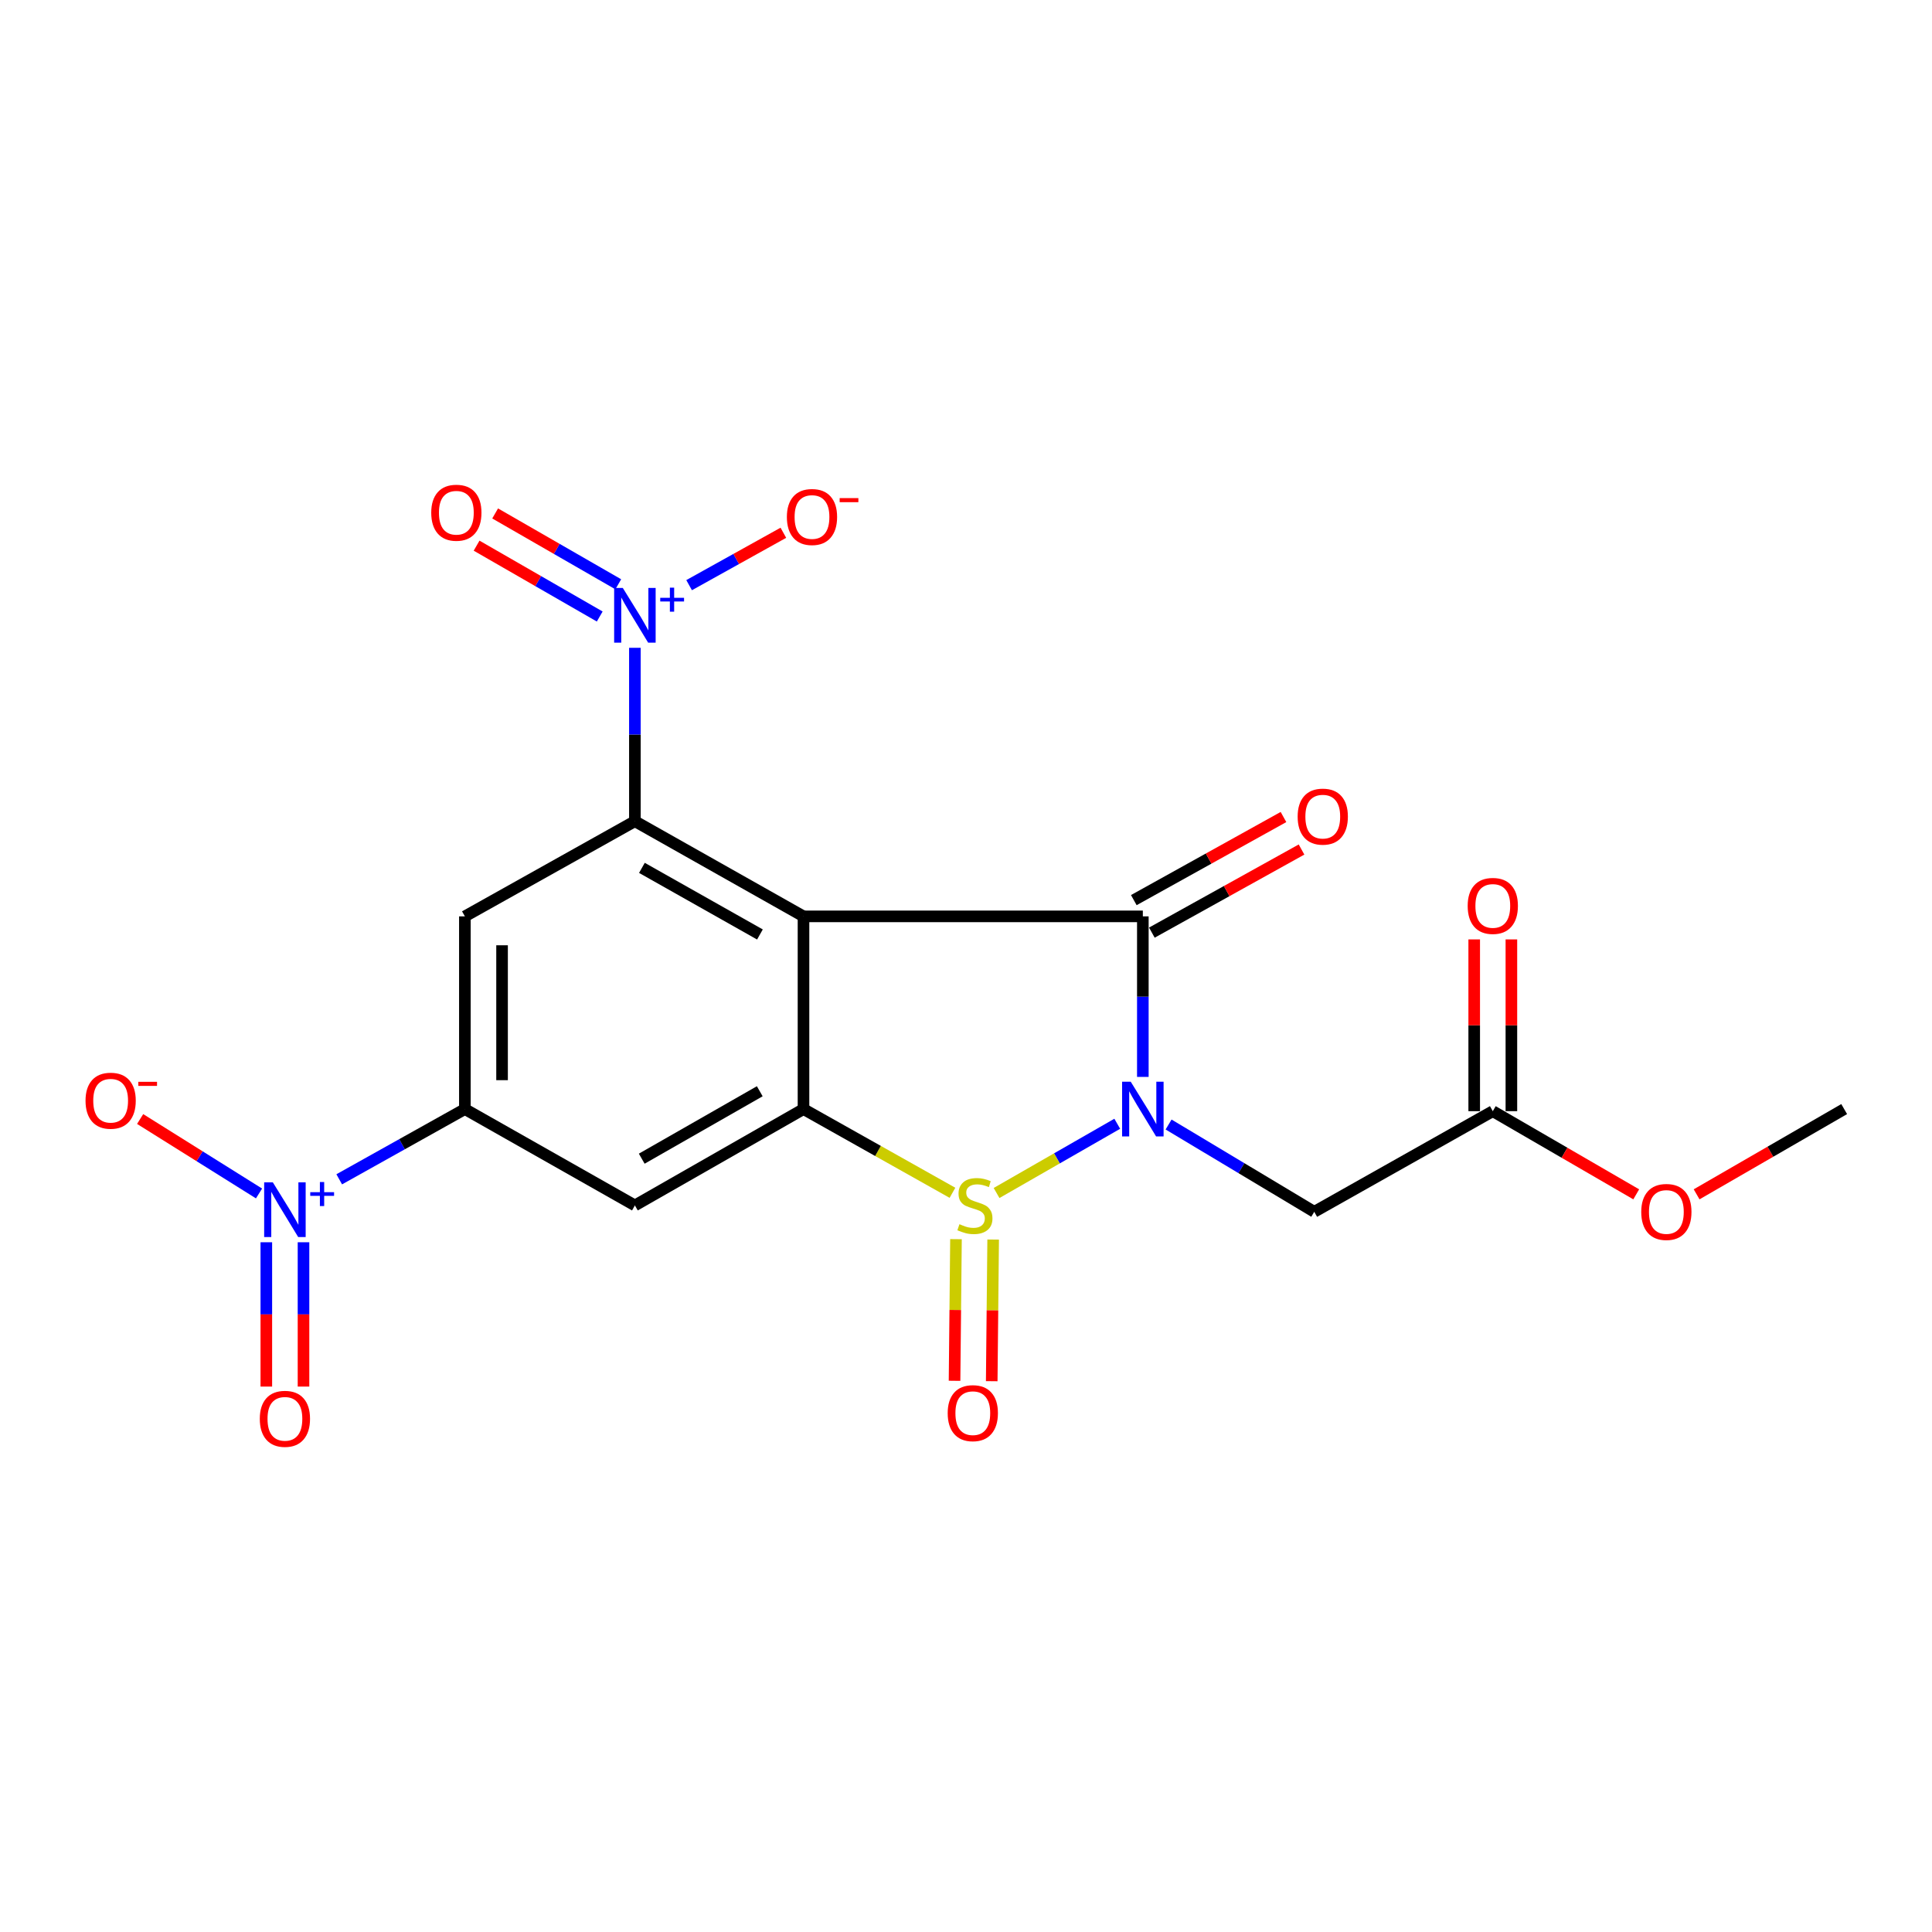 <?xml version='1.0' encoding='iso-8859-1'?>
<svg version='1.1' baseProfile='full'
              xmlns='http://www.w3.org/2000/svg'
                      xmlns:rdkit='http://www.rdkit.org/xml'
                      xmlns:xlink='http://www.w3.org/1999/xlink'
                  xml:space='preserve'
width='1000px' height='1000px' viewBox='0 0 1000 1000'>
<!-- END OF HEADER -->
<rect style='opacity:1.0;fill:#FFFFFF;stroke:none' width='1000' height='1000' x='0' y='0'> </rect>
<path class='bond-0' d='M 578.287,581.658 L 547.053,599.577' style='fill:none;fill-rule:evenodd;stroke:#0000FF;stroke-width:6px;stroke-linecap:butt;stroke-linejoin:miter;stroke-opacity:1' />
<path class='bond-0' d='M 547.053,599.577 L 515.818,617.495' style='fill:none;fill-rule:evenodd;stroke:#CCCC00;stroke-width:6px;stroke-linecap:butt;stroke-linejoin:miter;stroke-opacity:1' />
<path class='bond-2' d='M 591.532,557.406 L 591.532,515.859' style='fill:none;fill-rule:evenodd;stroke:#0000FF;stroke-width:6px;stroke-linecap:butt;stroke-linejoin:miter;stroke-opacity:1' />
<path class='bond-2' d='M 591.532,515.859 L 591.532,474.313' style='fill:none;fill-rule:evenodd;stroke:#000000;stroke-width:6px;stroke-linecap:butt;stroke-linejoin:miter;stroke-opacity:1' />
<path class='bond-10' d='M 604.858,582.045 L 642.558,604.636' style='fill:none;fill-rule:evenodd;stroke:#0000FF;stroke-width:6px;stroke-linecap:butt;stroke-linejoin:miter;stroke-opacity:1' />
<path class='bond-10' d='M 642.558,604.636 L 680.257,627.226' style='fill:none;fill-rule:evenodd;stroke:#000000;stroke-width:6px;stroke-linecap:butt;stroke-linejoin:miter;stroke-opacity:1' />
<path class='bond-3' d='M 492.99,617.39 L 454.44,595.725' style='fill:none;fill-rule:evenodd;stroke:#CCCC00;stroke-width:6px;stroke-linecap:butt;stroke-linejoin:miter;stroke-opacity:1' />
<path class='bond-3' d='M 454.44,595.725 L 415.89,574.06' style='fill:none;fill-rule:evenodd;stroke:#000000;stroke-width:6px;stroke-linecap:butt;stroke-linejoin:miter;stroke-opacity:1' />
<path class='bond-11' d='M 494.815,641.391 L 494.443,678.047' style='fill:none;fill-rule:evenodd;stroke:#CCCC00;stroke-width:6px;stroke-linecap:butt;stroke-linejoin:miter;stroke-opacity:1' />
<path class='bond-11' d='M 494.443,678.047 L 494.071,714.702' style='fill:none;fill-rule:evenodd;stroke:#FF0000;stroke-width:6px;stroke-linecap:butt;stroke-linejoin:miter;stroke-opacity:1' />
<path class='bond-11' d='M 514.058,641.587 L 513.686,678.242' style='fill:none;fill-rule:evenodd;stroke:#CCCC00;stroke-width:6px;stroke-linecap:butt;stroke-linejoin:miter;stroke-opacity:1' />
<path class='bond-11' d='M 513.686,678.242 L 513.314,714.898' style='fill:none;fill-rule:evenodd;stroke:#FF0000;stroke-width:6px;stroke-linecap:butt;stroke-linejoin:miter;stroke-opacity:1' />
<path class='bond-1' d='M 415.89,474.313 L 591.532,474.313' style='fill:none;fill-rule:evenodd;stroke:#000000;stroke-width:6px;stroke-linecap:butt;stroke-linejoin:miter;stroke-opacity:1' />
<path class='bond-4' d='M 415.89,474.313 L 328.619,425.059' style='fill:none;fill-rule:evenodd;stroke:#000000;stroke-width:6px;stroke-linecap:butt;stroke-linejoin:miter;stroke-opacity:1' />
<path class='bond-4' d='M 393.341,483.684 L 332.251,449.206' style='fill:none;fill-rule:evenodd;stroke:#000000;stroke-width:6px;stroke-linecap:butt;stroke-linejoin:miter;stroke-opacity:1' />
<path class='bond-21' d='M 415.89,474.313 L 415.89,574.06' style='fill:none;fill-rule:evenodd;stroke:#000000;stroke-width:6px;stroke-linecap:butt;stroke-linejoin:miter;stroke-opacity:1' />
<path class='bond-13' d='M 596.203,482.725 L 634.937,461.217' style='fill:none;fill-rule:evenodd;stroke:#000000;stroke-width:6px;stroke-linecap:butt;stroke-linejoin:miter;stroke-opacity:1' />
<path class='bond-13' d='M 634.937,461.217 L 673.67,439.71' style='fill:none;fill-rule:evenodd;stroke:#FF0000;stroke-width:6px;stroke-linecap:butt;stroke-linejoin:miter;stroke-opacity:1' />
<path class='bond-13' d='M 586.861,465.901 L 625.594,444.393' style='fill:none;fill-rule:evenodd;stroke:#000000;stroke-width:6px;stroke-linecap:butt;stroke-linejoin:miter;stroke-opacity:1' />
<path class='bond-13' d='M 625.594,444.393 L 664.328,422.886' style='fill:none;fill-rule:evenodd;stroke:#FF0000;stroke-width:6px;stroke-linecap:butt;stroke-linejoin:miter;stroke-opacity:1' />
<path class='bond-8' d='M 415.89,574.06 L 328.619,623.923' style='fill:none;fill-rule:evenodd;stroke:#000000;stroke-width:6px;stroke-linecap:butt;stroke-linejoin:miter;stroke-opacity:1' />
<path class='bond-8' d='M 393.253,564.83 L 332.163,599.734' style='fill:none;fill-rule:evenodd;stroke:#000000;stroke-width:6px;stroke-linecap:butt;stroke-linejoin:miter;stroke-opacity:1' />
<path class='bond-5' d='M 328.619,425.059 L 328.619,380.182' style='fill:none;fill-rule:evenodd;stroke:#000000;stroke-width:6px;stroke-linecap:butt;stroke-linejoin:miter;stroke-opacity:1' />
<path class='bond-5' d='M 328.619,380.182 L 328.619,335.305' style='fill:none;fill-rule:evenodd;stroke:#0000FF;stroke-width:6px;stroke-linecap:butt;stroke-linejoin:miter;stroke-opacity:1' />
<path class='bond-9' d='M 328.619,425.059 L 240.621,474.313' style='fill:none;fill-rule:evenodd;stroke:#000000;stroke-width:6px;stroke-linecap:butt;stroke-linejoin:miter;stroke-opacity:1' />
<path class='bond-14' d='M 356.686,302.876 L 381.075,289.316' style='fill:none;fill-rule:evenodd;stroke:#0000FF;stroke-width:6px;stroke-linecap:butt;stroke-linejoin:miter;stroke-opacity:1' />
<path class='bond-14' d='M 381.075,289.316 L 405.465,275.756' style='fill:none;fill-rule:evenodd;stroke:#FF0000;stroke-width:6px;stroke-linecap:butt;stroke-linejoin:miter;stroke-opacity:1' />
<path class='bond-16' d='M 320.013,302.427 L 288.148,284.091' style='fill:none;fill-rule:evenodd;stroke:#0000FF;stroke-width:6px;stroke-linecap:butt;stroke-linejoin:miter;stroke-opacity:1' />
<path class='bond-16' d='M 288.148,284.091 L 256.284,265.756' style='fill:none;fill-rule:evenodd;stroke:#FF0000;stroke-width:6px;stroke-linecap:butt;stroke-linejoin:miter;stroke-opacity:1' />
<path class='bond-16' d='M 310.415,319.106 L 278.55,300.771' style='fill:none;fill-rule:evenodd;stroke:#0000FF;stroke-width:6px;stroke-linecap:butt;stroke-linejoin:miter;stroke-opacity:1' />
<path class='bond-16' d='M 278.55,300.771 L 246.686,282.435' style='fill:none;fill-rule:evenodd;stroke:#FF0000;stroke-width:6px;stroke-linecap:butt;stroke-linejoin:miter;stroke-opacity:1' />
<path class='bond-6' d='M 175.583,610.412 L 208.102,592.236' style='fill:none;fill-rule:evenodd;stroke:#0000FF;stroke-width:6px;stroke-linecap:butt;stroke-linejoin:miter;stroke-opacity:1' />
<path class='bond-6' d='M 208.102,592.236 L 240.621,574.06' style='fill:none;fill-rule:evenodd;stroke:#000000;stroke-width:6px;stroke-linecap:butt;stroke-linejoin:miter;stroke-opacity:1' />
<path class='bond-15' d='M 134.07,617.734 L 103.303,598.468' style='fill:none;fill-rule:evenodd;stroke:#0000FF;stroke-width:6px;stroke-linecap:butt;stroke-linejoin:miter;stroke-opacity:1' />
<path class='bond-15' d='M 103.303,598.468 L 72.536,579.203' style='fill:none;fill-rule:evenodd;stroke:#FF0000;stroke-width:6px;stroke-linecap:butt;stroke-linejoin:miter;stroke-opacity:1' />
<path class='bond-17' d='M 137.849,642.989 L 137.849,680.342' style='fill:none;fill-rule:evenodd;stroke:#0000FF;stroke-width:6px;stroke-linecap:butt;stroke-linejoin:miter;stroke-opacity:1' />
<path class='bond-17' d='M 137.849,680.342 L 137.849,717.694' style='fill:none;fill-rule:evenodd;stroke:#FF0000;stroke-width:6px;stroke-linecap:butt;stroke-linejoin:miter;stroke-opacity:1' />
<path class='bond-17' d='M 157.093,642.989 L 157.093,680.342' style='fill:none;fill-rule:evenodd;stroke:#0000FF;stroke-width:6px;stroke-linecap:butt;stroke-linejoin:miter;stroke-opacity:1' />
<path class='bond-17' d='M 157.093,680.342 L 157.093,717.694' style='fill:none;fill-rule:evenodd;stroke:#FF0000;stroke-width:6px;stroke-linecap:butt;stroke-linejoin:miter;stroke-opacity:1' />
<path class='bond-7' d='M 240.621,574.06 L 328.619,623.923' style='fill:none;fill-rule:evenodd;stroke:#000000;stroke-width:6px;stroke-linecap:butt;stroke-linejoin:miter;stroke-opacity:1' />
<path class='bond-22' d='M 240.621,574.06 L 240.621,474.313' style='fill:none;fill-rule:evenodd;stroke:#000000;stroke-width:6px;stroke-linecap:butt;stroke-linejoin:miter;stroke-opacity:1' />
<path class='bond-22' d='M 259.865,559.098 L 259.865,489.275' style='fill:none;fill-rule:evenodd;stroke:#000000;stroke-width:6px;stroke-linecap:butt;stroke-linejoin:miter;stroke-opacity:1' />
<path class='bond-12' d='M 680.257,627.226 L 772.67,575.14' style='fill:none;fill-rule:evenodd;stroke:#000000;stroke-width:6px;stroke-linecap:butt;stroke-linejoin:miter;stroke-opacity:1' />
<path class='bond-18' d='M 782.292,575.14 L 782.292,530.688' style='fill:none;fill-rule:evenodd;stroke:#000000;stroke-width:6px;stroke-linecap:butt;stroke-linejoin:miter;stroke-opacity:1' />
<path class='bond-18' d='M 782.292,530.688 L 782.292,486.236' style='fill:none;fill-rule:evenodd;stroke:#FF0000;stroke-width:6px;stroke-linecap:butt;stroke-linejoin:miter;stroke-opacity:1' />
<path class='bond-18' d='M 763.048,575.14 L 763.048,530.688' style='fill:none;fill-rule:evenodd;stroke:#000000;stroke-width:6px;stroke-linecap:butt;stroke-linejoin:miter;stroke-opacity:1' />
<path class='bond-18' d='M 763.048,530.688 L 763.048,486.236' style='fill:none;fill-rule:evenodd;stroke:#FF0000;stroke-width:6px;stroke-linecap:butt;stroke-linejoin:miter;stroke-opacity:1' />
<path class='bond-19' d='M 772.67,575.14 L 809.79,596.662' style='fill:none;fill-rule:evenodd;stroke:#000000;stroke-width:6px;stroke-linecap:butt;stroke-linejoin:miter;stroke-opacity:1' />
<path class='bond-19' d='M 809.79,596.662 L 846.91,618.184' style='fill:none;fill-rule:evenodd;stroke:#FF0000;stroke-width:6px;stroke-linecap:butt;stroke-linejoin:miter;stroke-opacity:1' />
<path class='bond-20' d='M 878.164,618.182 L 916.355,596.121' style='fill:none;fill-rule:evenodd;stroke:#FF0000;stroke-width:6px;stroke-linecap:butt;stroke-linejoin:miter;stroke-opacity:1' />
<path class='bond-20' d='M 916.355,596.121 L 954.545,574.06' style='fill:none;fill-rule:evenodd;stroke:#000000;stroke-width:6px;stroke-linecap:butt;stroke-linejoin:miter;stroke-opacity:1' />
<path  class='atom-0' d='M 585.272 559.9
L 594.552 574.9
Q 595.472 576.38, 596.952 579.06
Q 598.432 581.74, 598.512 581.9
L 598.512 559.9
L 602.272 559.9
L 602.272 588.22
L 598.392 588.22
L 588.432 571.82
Q 587.272 569.9, 586.032 567.7
Q 584.832 565.5, 584.472 564.82
L 584.472 588.22
L 580.792 588.22
L 580.792 559.9
L 585.272 559.9
' fill='#0000FF'/>
<path  class='atom-1' d='M 496.614 633.643
Q 496.934 633.763, 498.254 634.323
Q 499.574 634.883, 501.014 635.243
Q 502.494 635.563, 503.934 635.563
Q 506.614 635.563, 508.174 634.283
Q 509.734 632.963, 509.734 630.683
Q 509.734 629.123, 508.934 628.163
Q 508.174 627.203, 506.974 626.683
Q 505.774 626.163, 503.774 625.563
Q 501.254 624.803, 499.734 624.083
Q 498.254 623.363, 497.174 621.843
Q 496.134 620.323, 496.134 617.763
Q 496.134 614.203, 498.534 612.003
Q 500.974 609.803, 505.774 609.803
Q 509.054 609.803, 512.774 611.363
L 511.854 614.443
Q 508.454 613.043, 505.894 613.043
Q 503.134 613.043, 501.614 614.203
Q 500.094 615.323, 500.134 617.283
Q 500.134 618.803, 500.894 619.723
Q 501.694 620.643, 502.814 621.163
Q 503.974 621.683, 505.894 622.283
Q 508.454 623.083, 509.974 623.883
Q 511.494 624.683, 512.574 626.323
Q 513.694 627.923, 513.694 630.683
Q 513.694 634.603, 511.054 636.723
Q 508.454 638.803, 504.094 638.803
Q 501.574 638.803, 499.654 638.243
Q 497.774 637.723, 495.534 636.803
L 496.614 633.643
' fill='#CCCC00'/>
<path  class='atom-6' d='M 322.359 304.321
L 331.639 319.321
Q 332.559 320.801, 334.039 323.481
Q 335.519 326.161, 335.599 326.321
L 335.599 304.321
L 339.359 304.321
L 339.359 332.641
L 335.479 332.641
L 325.519 316.241
Q 324.359 314.321, 323.119 312.121
Q 321.919 309.921, 321.559 309.241
L 321.559 332.641
L 317.879 332.641
L 317.879 304.321
L 322.359 304.321
' fill='#0000FF'/>
<path  class='atom-6' d='M 341.735 309.425
L 346.725 309.425
L 346.725 304.172
L 348.942 304.172
L 348.942 309.425
L 354.064 309.425
L 354.064 311.326
L 348.942 311.326
L 348.942 316.606
L 346.725 316.606
L 346.725 311.326
L 341.735 311.326
L 341.735 309.425
' fill='#0000FF'/>
<path  class='atom-7' d='M 141.211 611.965
L 150.491 626.965
Q 151.411 628.445, 152.891 631.125
Q 154.371 633.805, 154.451 633.965
L 154.451 611.965
L 158.211 611.965
L 158.211 640.285
L 154.331 640.285
L 144.371 623.885
Q 143.211 621.965, 141.971 619.765
Q 140.771 617.565, 140.411 616.885
L 140.411 640.285
L 136.731 640.285
L 136.731 611.965
L 141.211 611.965
' fill='#0000FF'/>
<path  class='atom-7' d='M 160.587 617.07
L 165.576 617.07
L 165.576 611.816
L 167.794 611.816
L 167.794 617.07
L 172.916 617.07
L 172.916 618.971
L 167.794 618.971
L 167.794 624.251
L 165.576 624.251
L 165.576 618.971
L 160.587 618.971
L 160.587 617.07
' fill='#0000FF'/>
<path  class='atom-12' d='M 490.524 731.447
Q 490.524 724.647, 493.884 720.847
Q 497.244 717.047, 503.524 717.047
Q 509.804 717.047, 513.164 720.847
Q 516.524 724.647, 516.524 731.447
Q 516.524 738.327, 513.124 742.247
Q 509.724 746.127, 503.524 746.127
Q 497.284 746.127, 493.884 742.247
Q 490.524 738.367, 490.524 731.447
M 503.524 742.927
Q 507.844 742.927, 510.164 740.047
Q 512.524 737.127, 512.524 731.447
Q 512.524 725.887, 510.164 723.087
Q 507.844 720.247, 503.524 720.247
Q 499.204 720.247, 496.844 723.047
Q 494.524 725.847, 494.524 731.447
Q 494.524 737.167, 496.844 740.047
Q 499.204 742.927, 503.524 742.927
' fill='#FF0000'/>
<path  class='atom-14' d='M 671.662 422.68
Q 671.662 415.88, 675.022 412.08
Q 678.382 408.28, 684.662 408.28
Q 690.942 408.28, 694.302 412.08
Q 697.662 415.88, 697.662 422.68
Q 697.662 429.56, 694.262 433.48
Q 690.862 437.36, 684.662 437.36
Q 678.422 437.36, 675.022 433.48
Q 671.662 429.6, 671.662 422.68
M 684.662 434.16
Q 688.982 434.16, 691.302 431.28
Q 693.662 428.36, 693.662 422.68
Q 693.662 417.12, 691.302 414.32
Q 688.982 411.48, 684.662 411.48
Q 680.342 411.48, 677.982 414.28
Q 675.662 417.08, 675.662 422.68
Q 675.662 428.4, 677.982 431.28
Q 680.342 434.16, 684.662 434.16
' fill='#FF0000'/>
<path  class='atom-15' d='M 407.284 267.597
Q 407.284 260.797, 410.644 256.997
Q 414.004 253.197, 420.284 253.197
Q 426.564 253.197, 429.924 256.997
Q 433.284 260.797, 433.284 267.597
Q 433.284 274.477, 429.884 278.397
Q 426.484 282.277, 420.284 282.277
Q 414.044 282.277, 410.644 278.397
Q 407.284 274.517, 407.284 267.597
M 420.284 279.077
Q 424.604 279.077, 426.924 276.197
Q 429.284 273.277, 429.284 267.597
Q 429.284 262.037, 426.924 259.237
Q 424.604 256.397, 420.284 256.397
Q 415.964 256.397, 413.604 259.197
Q 411.284 261.997, 411.284 267.597
Q 411.284 273.317, 413.604 276.197
Q 415.964 279.077, 420.284 279.077
' fill='#FF0000'/>
<path  class='atom-15' d='M 434.604 257.819
L 444.293 257.819
L 444.293 259.931
L 434.604 259.931
L 434.604 257.819
' fill='#FF0000'/>
<path  class='atom-16' d='M 44.271 569.724
Q 44.271 562.924, 47.631 559.124
Q 50.991 555.324, 57.271 555.324
Q 63.551 555.324, 66.911 559.124
Q 70.271 562.924, 70.271 569.724
Q 70.271 576.604, 66.871 580.524
Q 63.471 584.404, 57.271 584.404
Q 51.031 584.404, 47.631 580.524
Q 44.271 576.644, 44.271 569.724
M 57.271 581.204
Q 61.591 581.204, 63.911 578.324
Q 66.271 575.404, 66.271 569.724
Q 66.271 564.164, 63.911 561.364
Q 61.591 558.524, 57.271 558.524
Q 52.951 558.524, 50.591 561.324
Q 48.271 564.124, 48.271 569.724
Q 48.271 575.444, 50.591 578.324
Q 52.951 581.204, 57.271 581.204
' fill='#FF0000'/>
<path  class='atom-16' d='M 71.591 559.947
L 81.28 559.947
L 81.28 562.059
L 71.591 562.059
L 71.591 559.947
' fill='#FF0000'/>
<path  class='atom-17' d='M 223.206 265.384
Q 223.206 258.584, 226.566 254.784
Q 229.926 250.984, 236.206 250.984
Q 242.486 250.984, 245.846 254.784
Q 249.206 258.584, 249.206 265.384
Q 249.206 272.264, 245.806 276.184
Q 242.406 280.064, 236.206 280.064
Q 229.966 280.064, 226.566 276.184
Q 223.206 272.304, 223.206 265.384
M 236.206 276.864
Q 240.526 276.864, 242.846 273.984
Q 245.206 271.064, 245.206 265.384
Q 245.206 259.824, 242.846 257.024
Q 240.526 254.184, 236.206 254.184
Q 231.886 254.184, 229.526 256.984
Q 227.206 259.784, 227.206 265.384
Q 227.206 271.104, 229.526 273.984
Q 231.886 276.864, 236.206 276.864
' fill='#FF0000'/>
<path  class='atom-18' d='M 134.471 734.377
Q 134.471 727.577, 137.831 723.777
Q 141.191 719.977, 147.471 719.977
Q 153.751 719.977, 157.111 723.777
Q 160.471 727.577, 160.471 734.377
Q 160.471 741.257, 157.071 745.177
Q 153.671 749.057, 147.471 749.057
Q 141.231 749.057, 137.831 745.177
Q 134.471 741.297, 134.471 734.377
M 147.471 745.857
Q 151.791 745.857, 154.111 742.977
Q 156.471 740.057, 156.471 734.377
Q 156.471 728.817, 154.111 726.017
Q 151.791 723.177, 147.471 723.177
Q 143.151 723.177, 140.791 725.977
Q 138.471 728.777, 138.471 734.377
Q 138.471 740.097, 140.791 742.977
Q 143.151 745.857, 147.471 745.857
' fill='#FF0000'/>
<path  class='atom-19' d='M 759.67 468.897
Q 759.67 462.097, 763.03 458.297
Q 766.39 454.497, 772.67 454.497
Q 778.95 454.497, 782.31 458.297
Q 785.67 462.097, 785.67 468.897
Q 785.67 475.777, 782.27 479.697
Q 778.87 483.577, 772.67 483.577
Q 766.43 483.577, 763.03 479.697
Q 759.67 475.817, 759.67 468.897
M 772.67 480.377
Q 776.99 480.377, 779.31 477.497
Q 781.67 474.577, 781.67 468.897
Q 781.67 463.337, 779.31 460.537
Q 776.99 457.697, 772.67 457.697
Q 768.35 457.697, 765.99 460.497
Q 763.67 463.297, 763.67 468.897
Q 763.67 474.617, 765.99 477.497
Q 768.35 480.377, 772.67 480.377
' fill='#FF0000'/>
<path  class='atom-20' d='M 849.507 627.306
Q 849.507 620.506, 852.867 616.706
Q 856.227 612.906, 862.507 612.906
Q 868.787 612.906, 872.147 616.706
Q 875.507 620.506, 875.507 627.306
Q 875.507 634.186, 872.107 638.106
Q 868.707 641.986, 862.507 641.986
Q 856.267 641.986, 852.867 638.106
Q 849.507 634.226, 849.507 627.306
M 862.507 638.786
Q 866.827 638.786, 869.147 635.906
Q 871.507 632.986, 871.507 627.306
Q 871.507 621.746, 869.147 618.946
Q 866.827 616.106, 862.507 616.106
Q 858.187 616.106, 855.827 618.906
Q 853.507 621.706, 853.507 627.306
Q 853.507 633.026, 855.827 635.906
Q 858.187 638.786, 862.507 638.786
' fill='#FF0000'/>
</svg>
